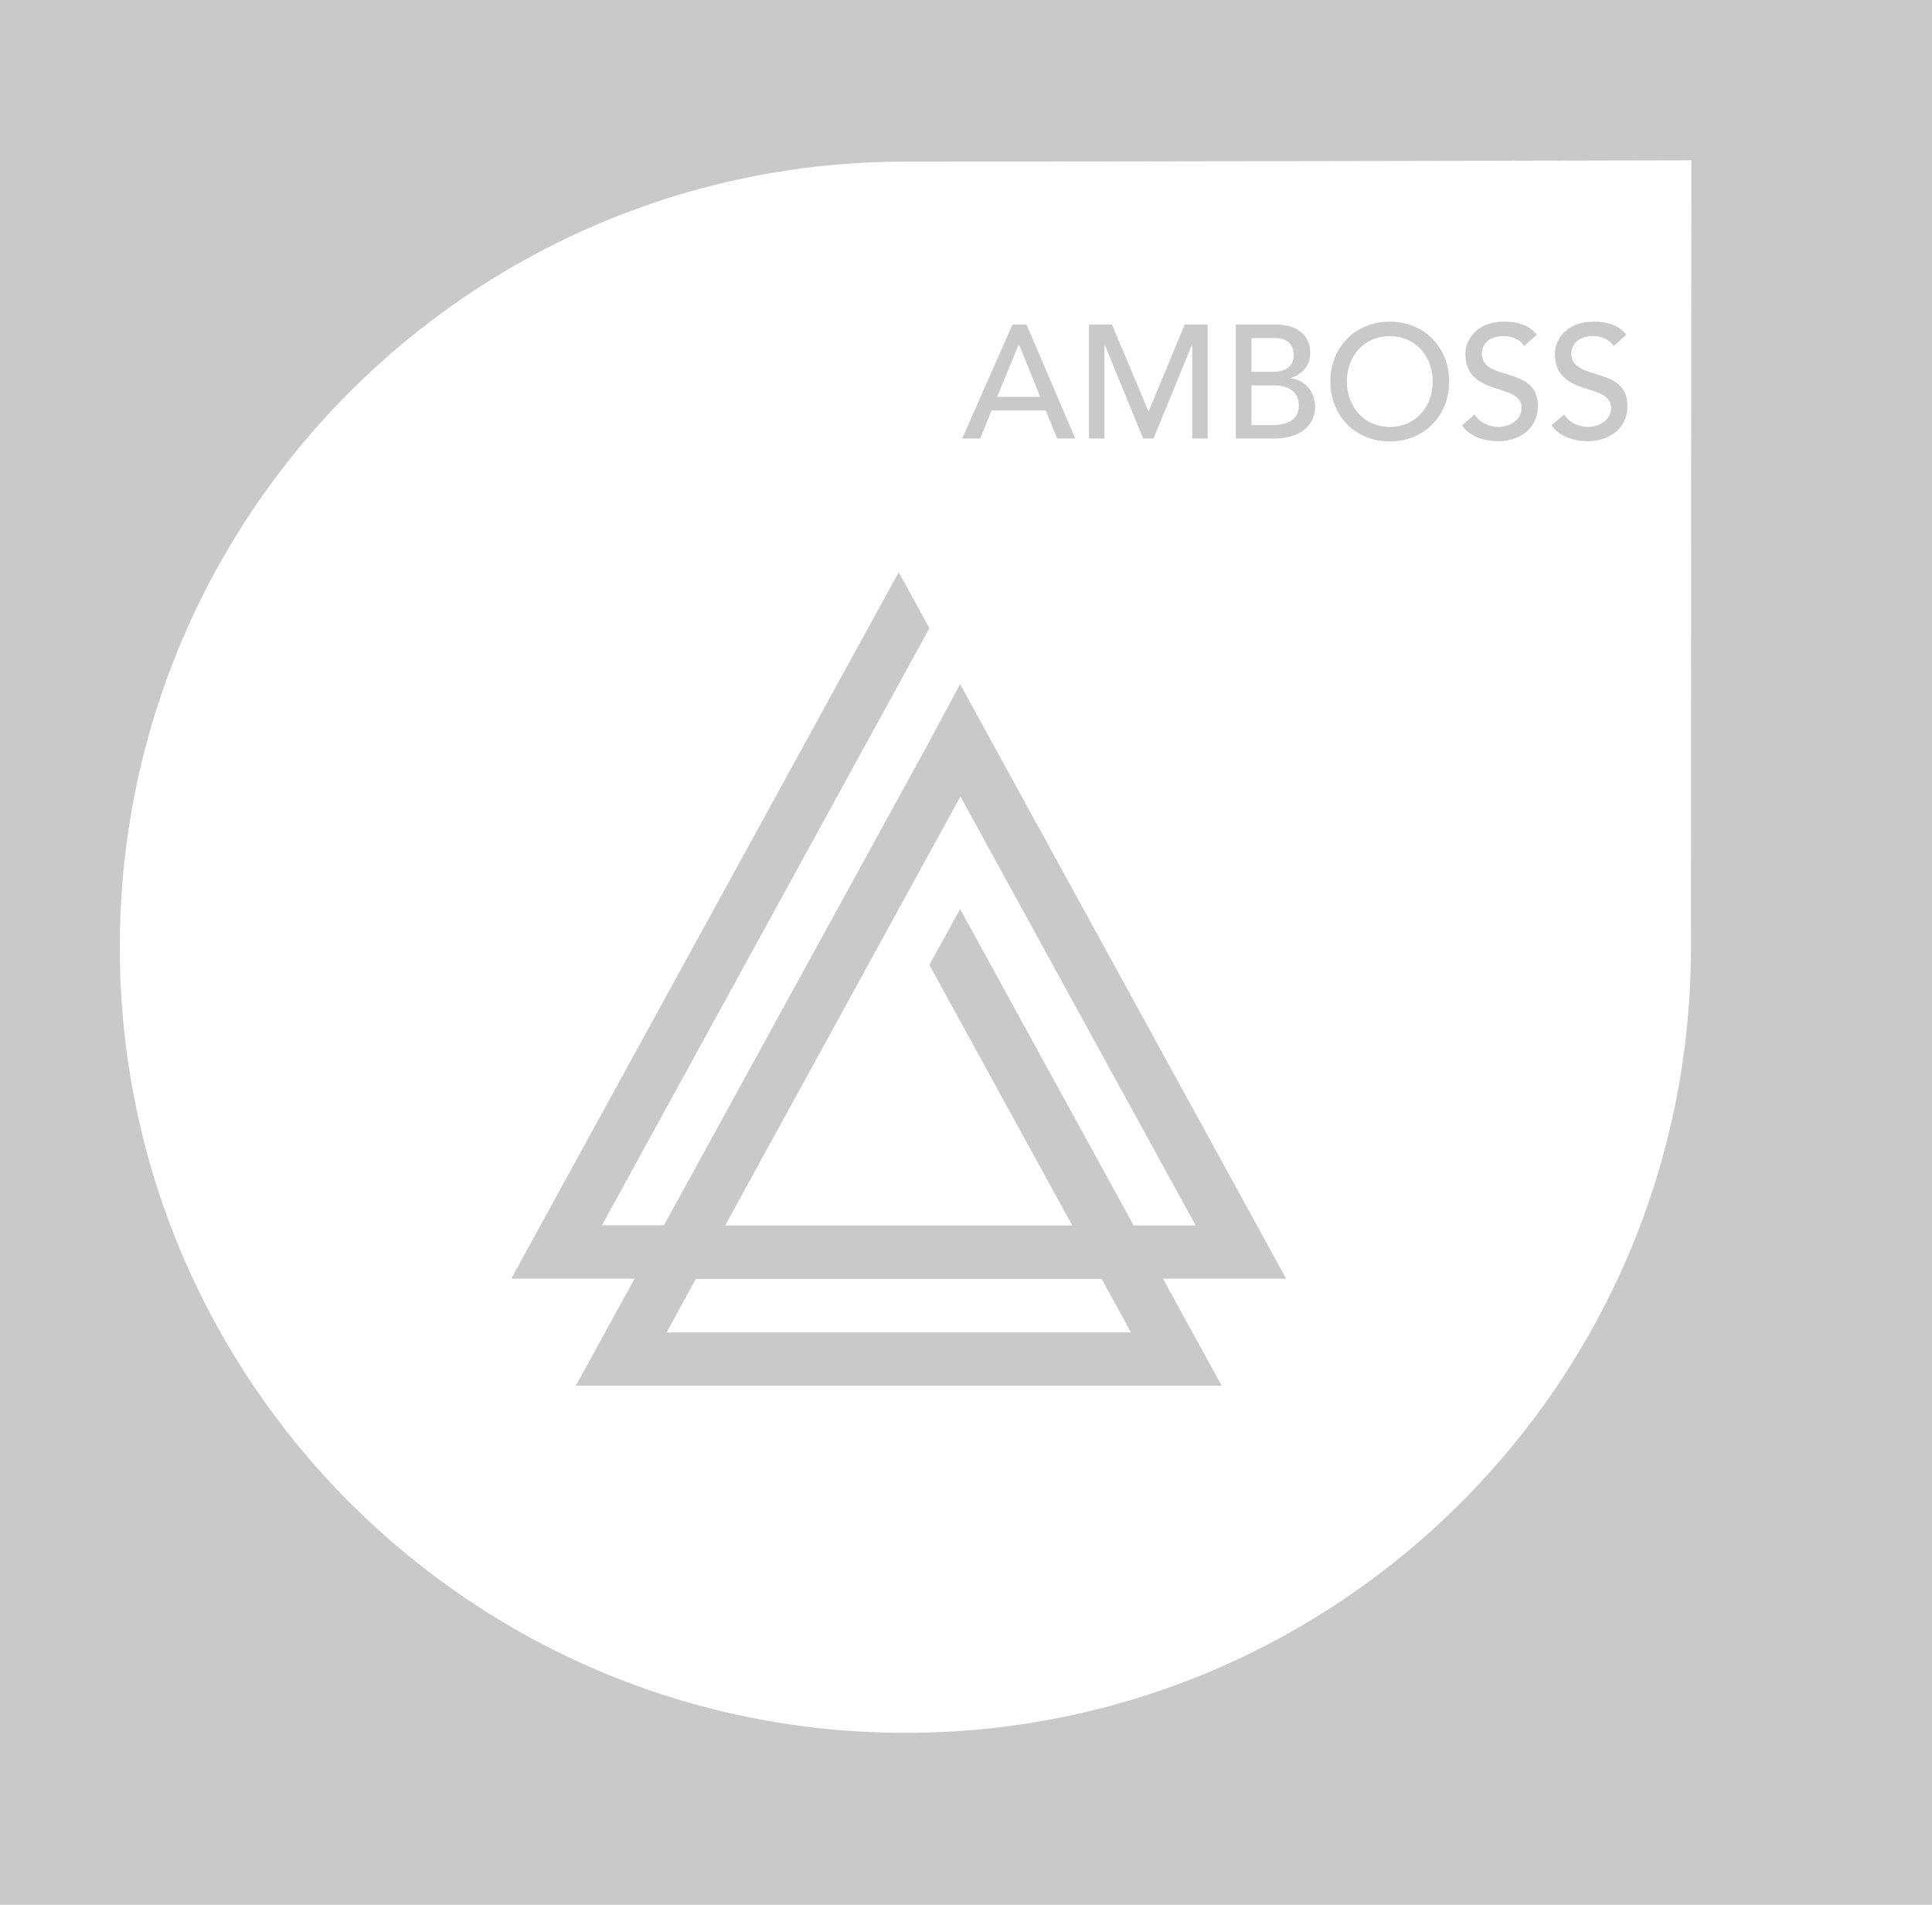 <?xml version="1.0" encoding="UTF-8"?>
<svg xmlns="http://www.w3.org/2000/svg" xmlns:xlink="http://www.w3.org/1999/xlink" xmlns:i="http://ns.adobe.com/AdobeIllustrator/10.0/" version="1.1" viewBox="0 0 180.02 177.48">
  <defs>
    <style>
      .cls-1, .cls-2 {
        fill: #cac9ca;
      }

      .cls-2 {
        fill-rule: evenodd;
      }

      .cls-3 {
        fill: #fff;
      }

      .cls-4 {
        clip-path: url(#clippath);
      }
    </style>
    <clipPath id="clippath">
      <rect class="cls-1" width="180.02" height="177.48"></rect>
    </clipPath>
  </defs>
  <g>
    <g id="_x3C_Ebene_x3E_">
      <g>
        <rect class="cls-1" width="180.02" height="177.48"></rect>
        <g class="cls-4">
          <path class="cls-3" d="M157.56,88.26c0,40.43-32.77,73.2-73.2,73.2S11.16,128.69,11.16,88.26,43.94,15.06,84.36,15.06c21.54,0,73.24-.12,73.24-.12,0,0-.04,54.44-.04,73.32"></path>
        </g>
      </g>
      <g>
        <path class="cls-1" d="M94.35,30.24h1.3l4.54,10.62h-1.68l-1.07-2.62h-5.05l-1.05,2.62h-1.68l4.68-10.62ZM96.93,36.98l-1.98-4.88h-.03l-2.01,4.88h4.02Z"></path>
        <path class="cls-1" d="M101.47,30.24h2.14l3.38,8.04h.06l3.34-8.04h2.14v10.62h-1.44v-8.73h-.03l-3.58,8.73h-.96l-3.58-8.73h-.03v8.73h-1.44v-10.62Z"></path>
        <path class="cls-1" d="M115.17,30.24h3.69c1.84,0,3.22.85,3.22,2.65,0,1.22-.75,1.98-1.83,2.34v.03c1.27.09,2.29,1.21,2.29,2.64,0,1.91-1.67,2.96-3.74,2.96h-3.65v-10.62ZM116.61,34.65h1.96c1.1,0,1.98-.43,1.98-1.59,0-.84-.53-1.56-1.68-1.56h-2.26v3.15ZM116.61,39.6h2.12c.87,0,2.29-.3,2.29-1.8,0-1.26-.88-1.89-2.28-1.89h-2.13v3.69Z"></path>
        <path class="cls-1" d="M123.96,35.55c0-3.15,2.29-5.58,5.53-5.58s5.54,2.43,5.54,5.58-2.29,5.58-5.54,5.58-5.53-2.43-5.53-5.58ZM133.5,35.55c0-2.33-1.57-4.23-4-4.23s-4,1.9-4,4.23,1.57,4.23,4,4.23,4-1.9,4-4.23Z"></path>
        <path class="cls-1" d="M137.41,38.64c.51.78,1.4,1.14,2.25,1.14.95,0,2.12-.6,2.12-1.77,0-2.44-5.24-.93-5.24-5.07,0-1.25,1.05-2.97,3.6-2.97,1.15,0,2.26.24,3.06,1.21l-1.17,1.06c-.36-.55-1.07-.93-1.89-.93-1.59,0-2.07.96-2.07,1.62,0,2.68,5.23,1.08,5.23,4.9,0,2.05-1.65,3.28-3.69,3.28-1.37,0-2.67-.46-3.39-1.47l1.18-1.02Z"></path>
        <path class="cls-1" d="M145.75,38.64c.51.78,1.4,1.14,2.25,1.14.95,0,2.12-.6,2.12-1.77,0-2.44-5.24-.93-5.24-5.07,0-1.25,1.05-2.97,3.6-2.97,1.15,0,2.26.24,3.06,1.21l-1.17,1.06c-.36-.55-1.07-.93-1.89-.93-1.59,0-2.07.96-2.07,1.62,0,2.68,5.23,1.08,5.23,4.9,0,2.05-1.65,3.28-3.69,3.28-1.37,0-2.67-.46-3.39-1.47l1.18-1.02Z"></path>
      </g>
      <path class="cls-2" d="M105.39,124.15h-43.28l2.73-4.99h37.81l2.73,4.99ZM89.5,74.23l21.91,39.95h-5.78l-16.17-29.48-2.86,5.21,13.31,24.27h-32.34l21.91-39.95ZM119.85,119.16l-30.39-55.41-2.82,5.26-24.77,45.15h-5.78l30.51-55.63-2.86-5.21-36.1,65.82h11.49l-5.47,9.97h60.17l-5.47-9.97h11.49Z"></path>
    </g>
  </g>
</svg>
